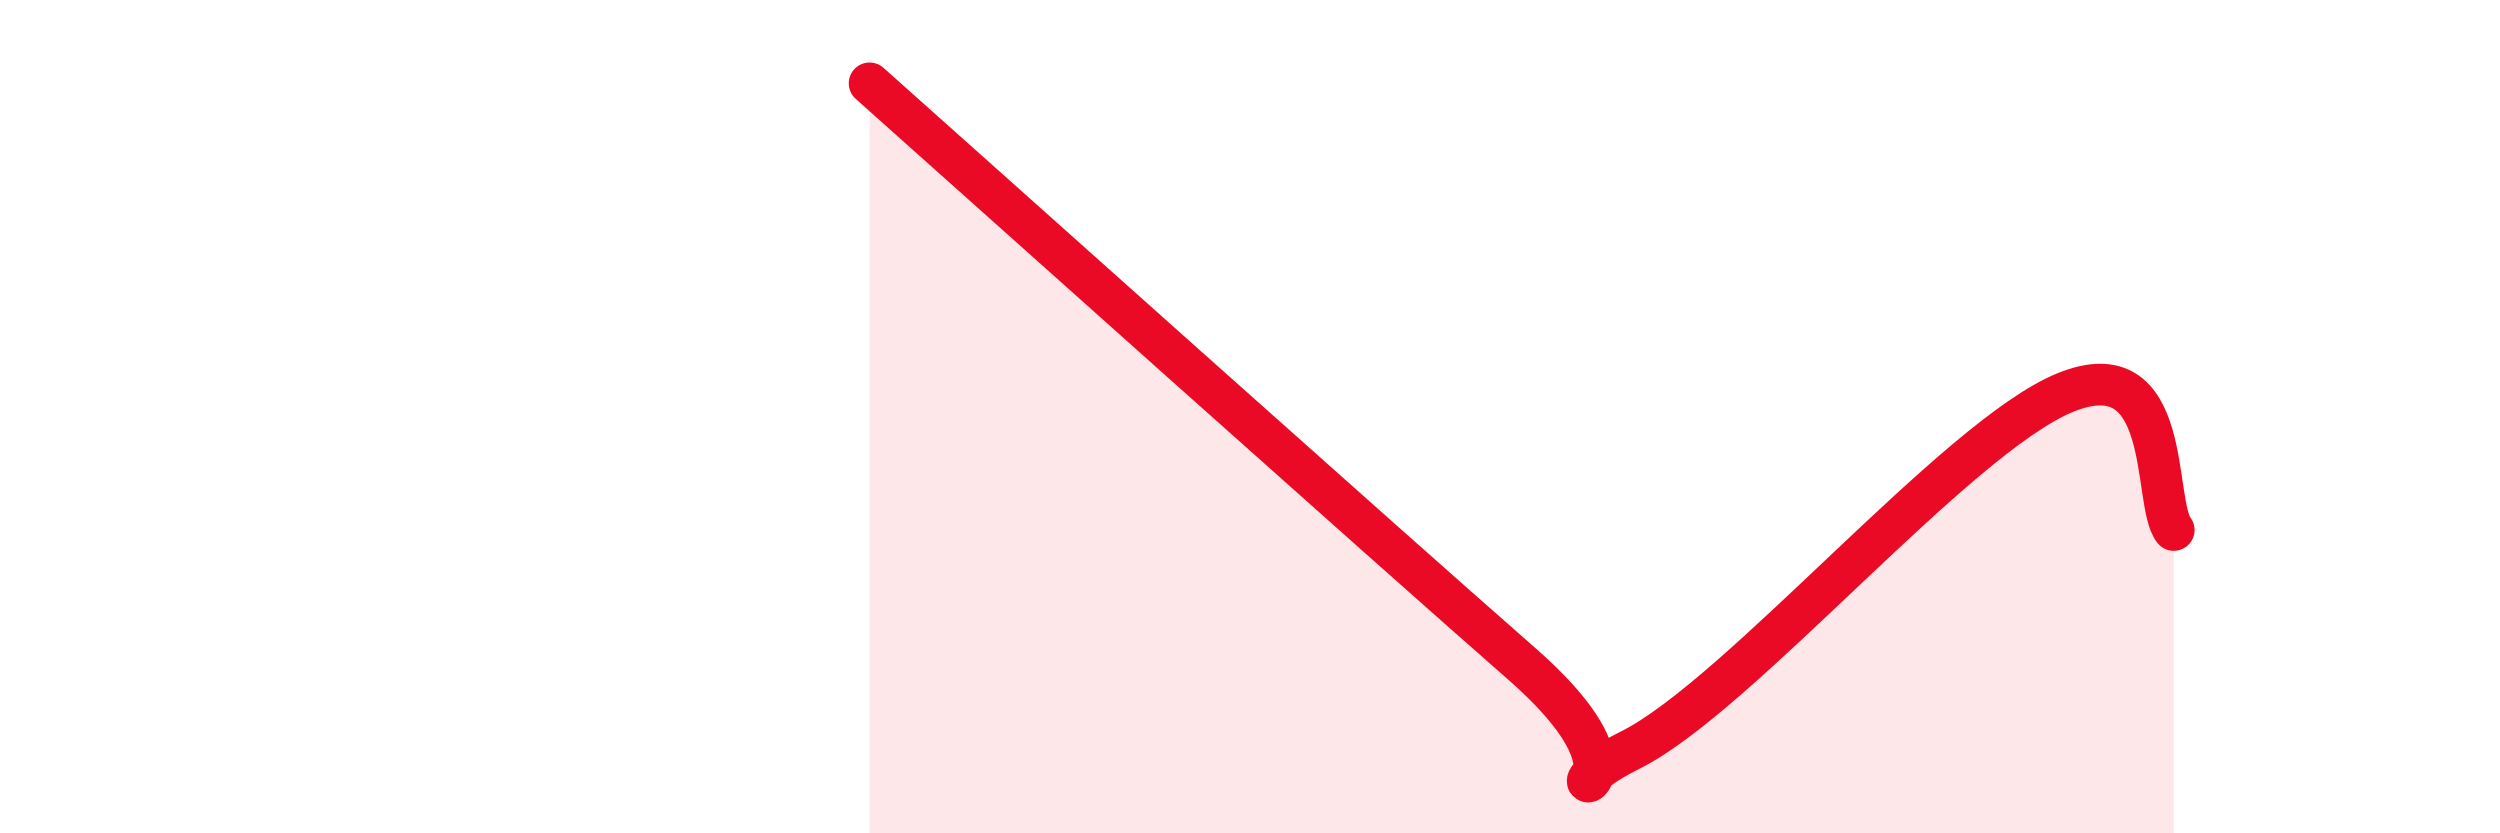 
    <svg width="60" height="20" viewBox="0 0 60 20" xmlns="http://www.w3.org/2000/svg">
      <path
        d="M 20.87,2 C 24,4.79 32.87,12.73 36.52,15.93 C 40.17,19.13 36.52,19.3 39.13,18 C 41.74,16.7 46.96,10.48 49.57,9.42 C 52.18,8.36 51.65,12.06 52.17,12.72L52.17 20L20.87 20Z"
        fill="#EB0A25"
        opacity="0.1"
        stroke-linecap="round"
        stroke-linejoin="round"
      />
      <path
        d="M 20.87,2 C 24,4.79 32.87,12.73 36.52,15.93 C 40.17,19.13 36.52,19.3 39.13,18 C 41.74,16.7 46.96,10.48 49.57,9.42 C 52.18,8.36 51.65,12.06 52.17,12.72"
        stroke="#EB0A25"
        stroke-width="1"
        fill="none"
        stroke-linecap="round"
        stroke-linejoin="round"
      />
    </svg>
  